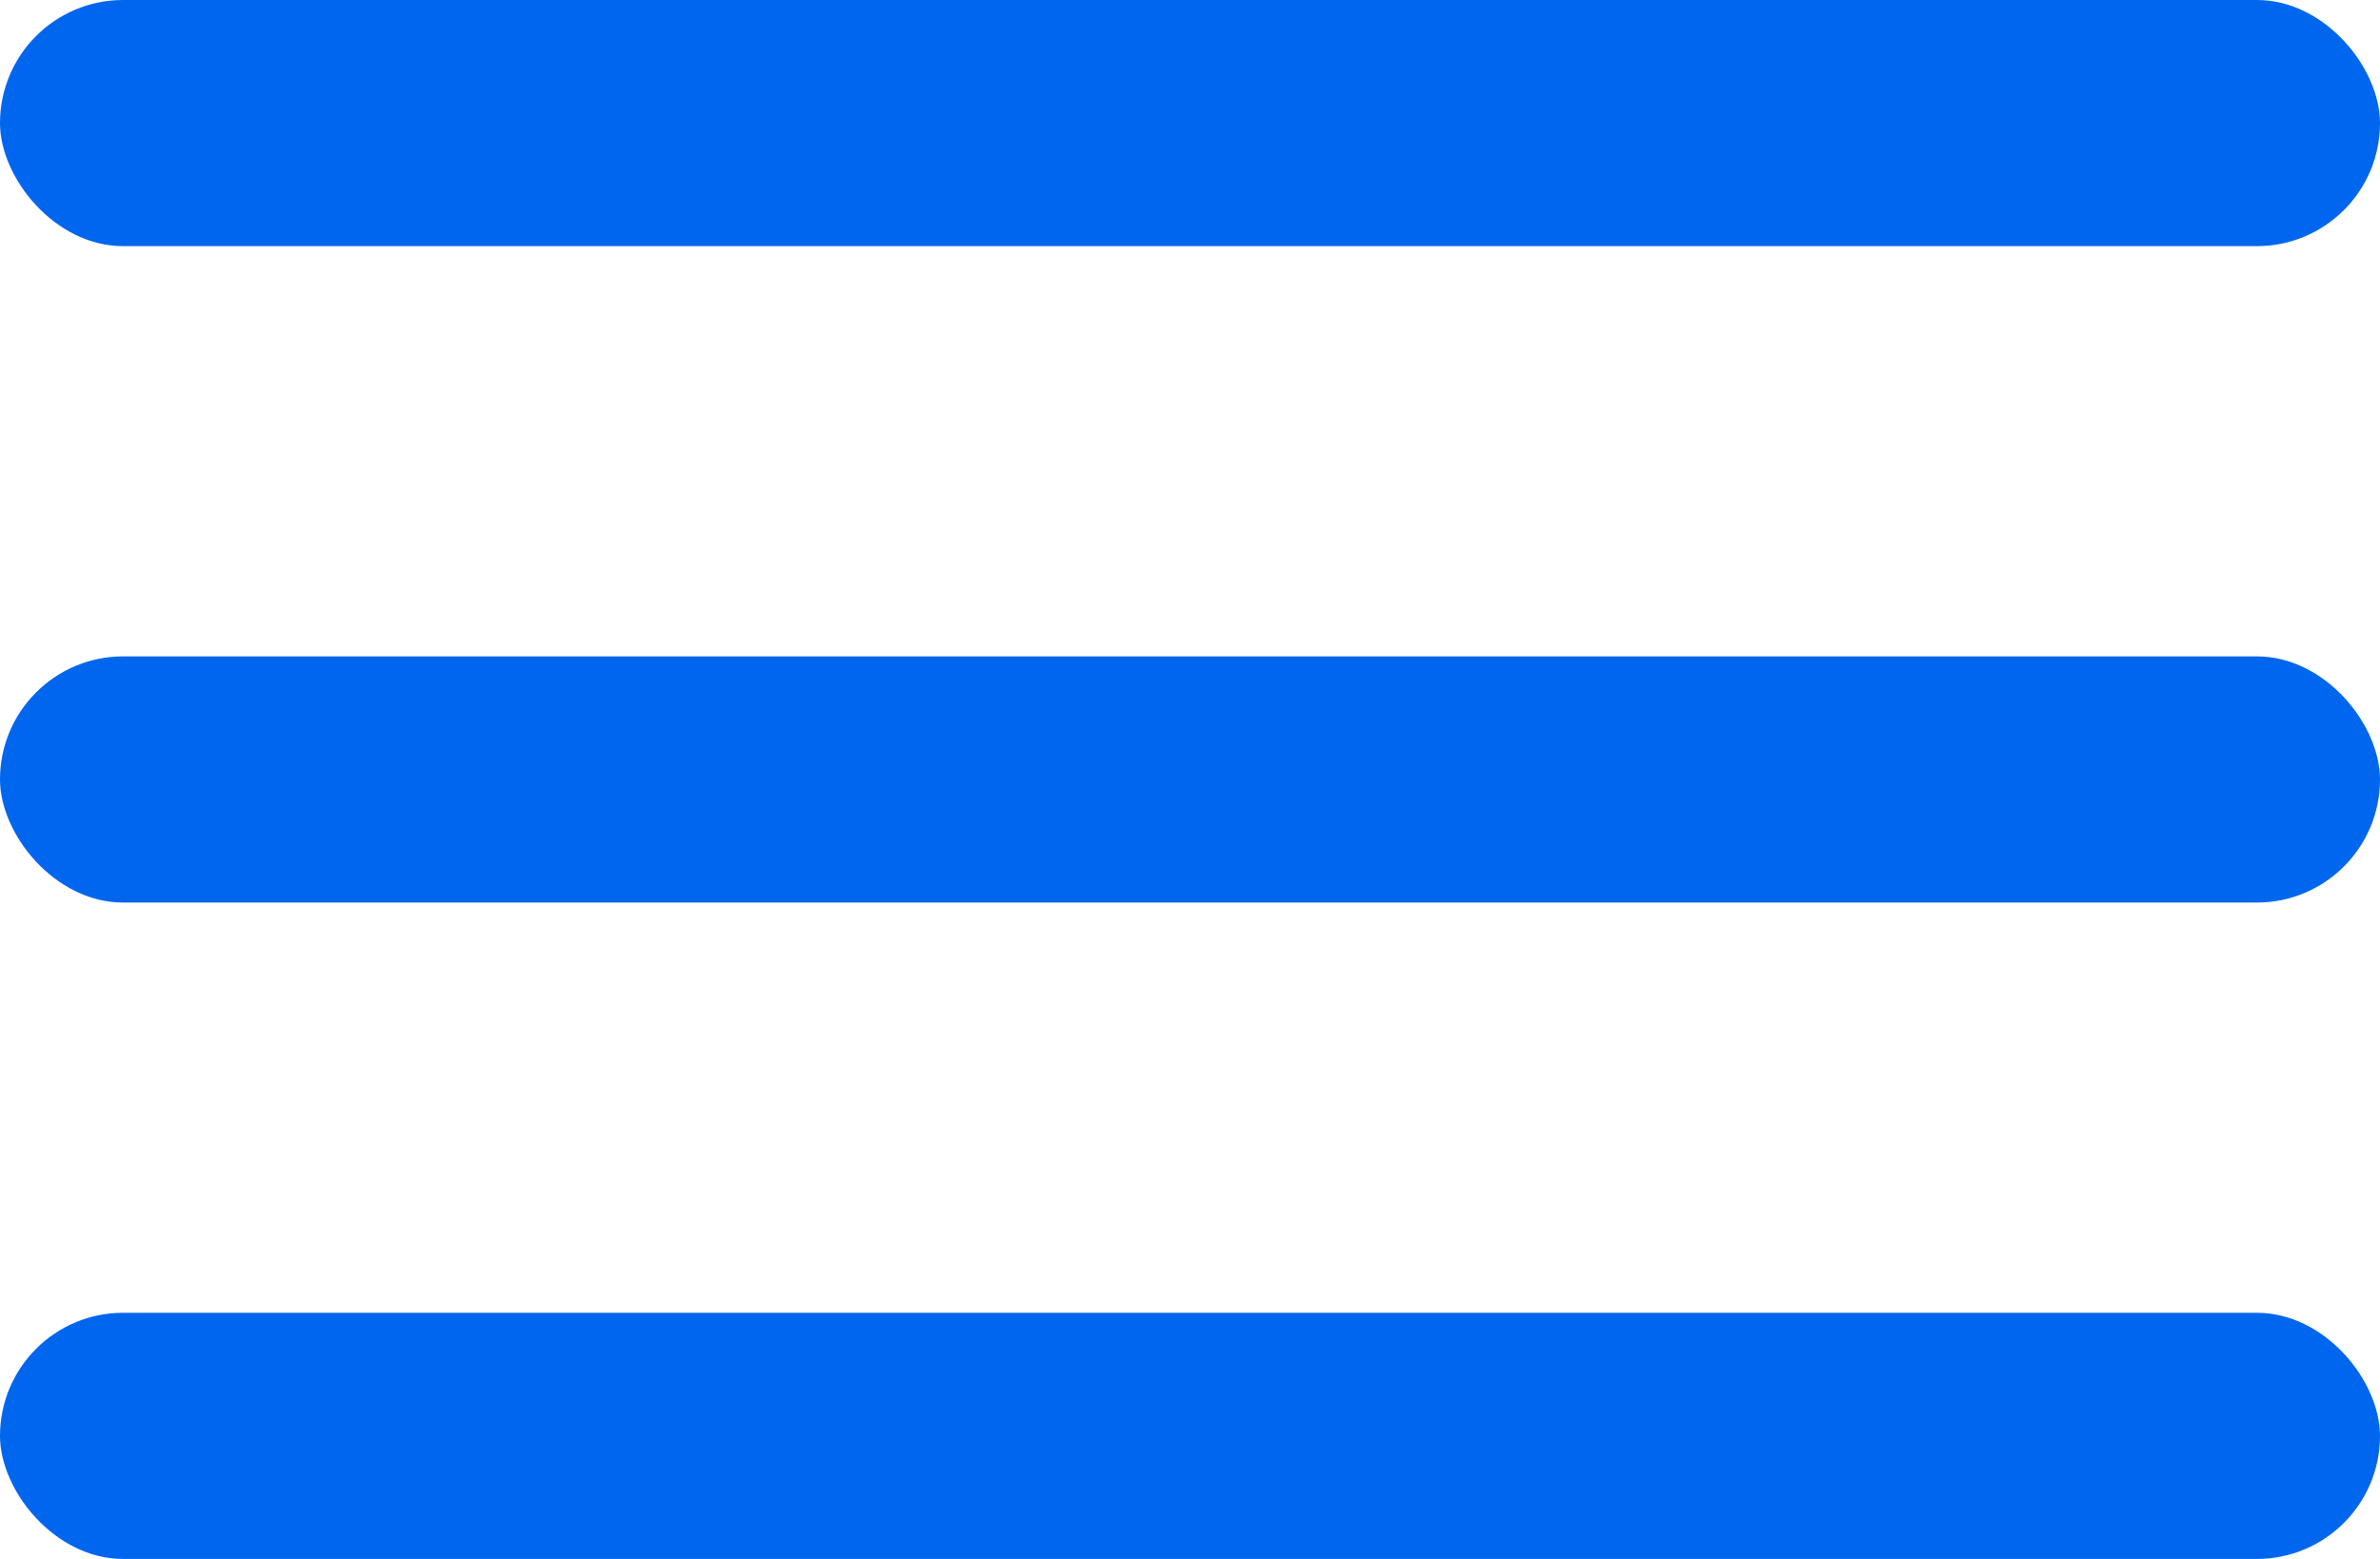 <?xml version="1.0" encoding="UTF-8"?> <svg xmlns="http://www.w3.org/2000/svg" width="29" height="19" viewBox="0 0 29 19" fill="none"><rect width="29" height="3" rx="1.5" fill="#0066EE"></rect><rect y="8" width="29" height="3" rx="1.5" fill="#0066EE"></rect><rect y="16" width="29" height="3" rx="1.5" fill="#0066EE"></rect></svg> 